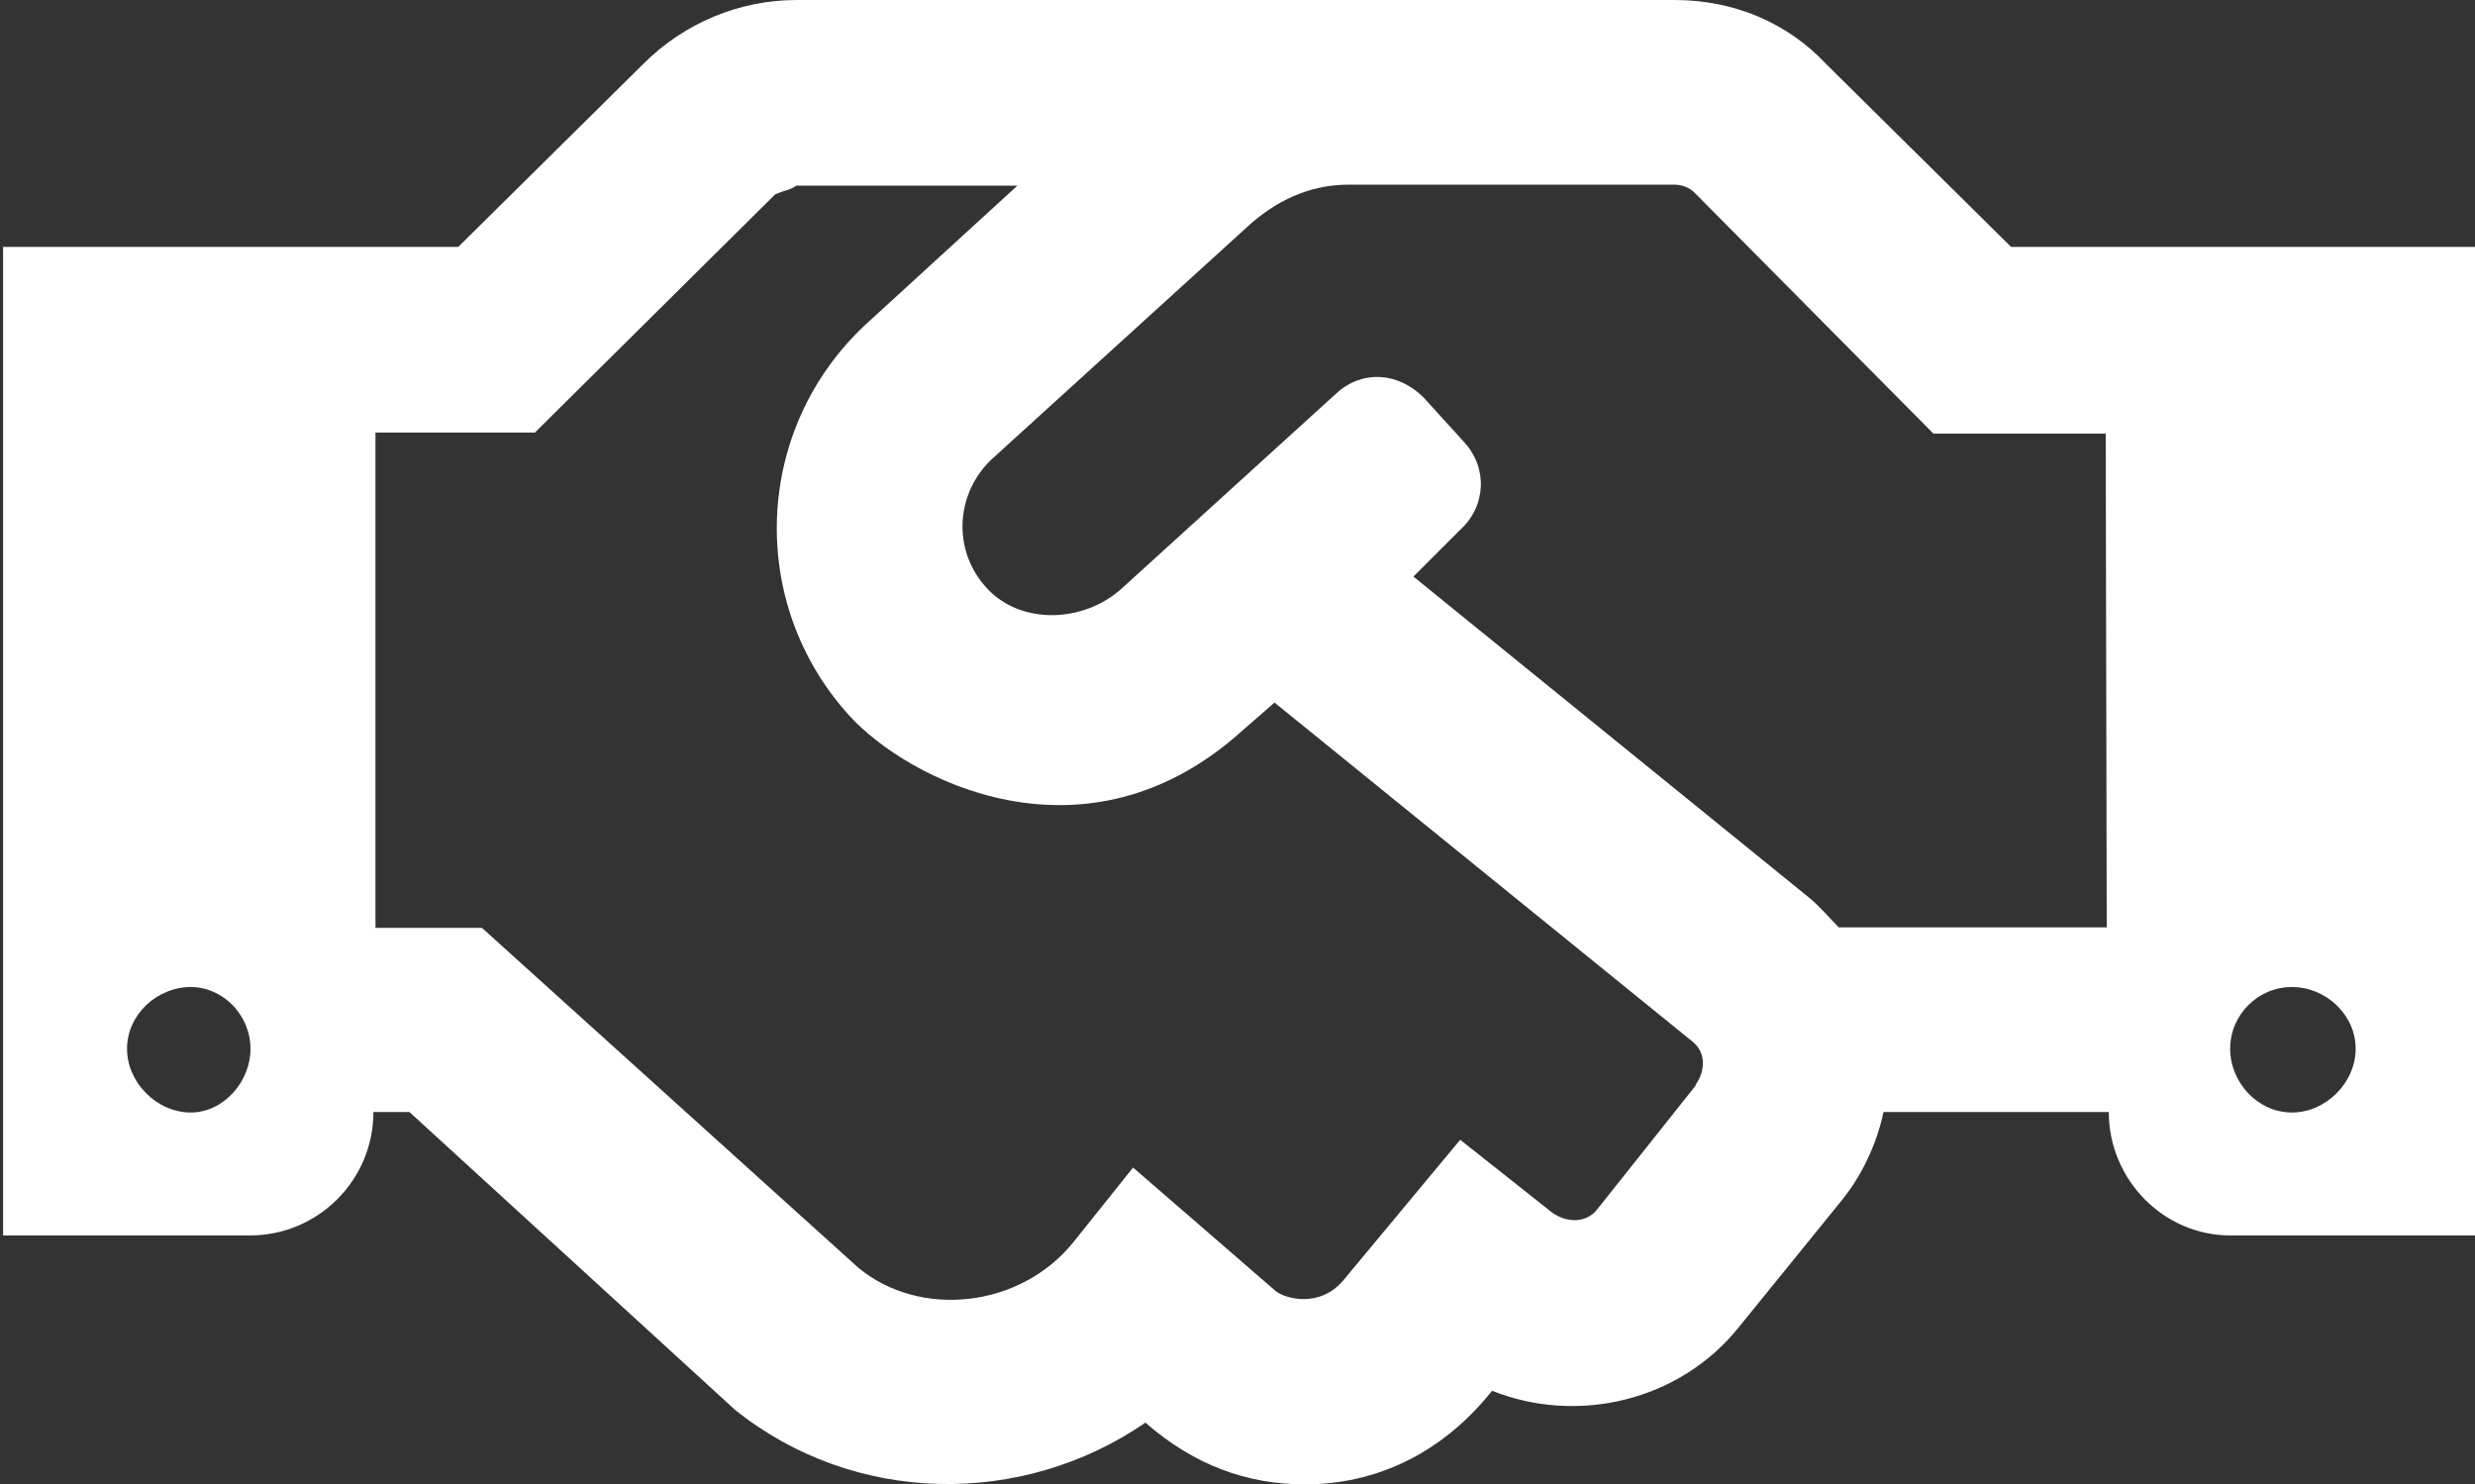<?xml version="1.0" encoding="UTF-8"?>
<!-- Created with Inkscape (http://www.inkscape.org/) -->
<svg width="4.812mm" height="2.886mm" version="1.1" viewBox="0 0 4.812 2.886" xmlns="http://www.w3.org/2000/svg">
 <rect x="0" y="0" width="4.812" height="2.886" fill="#333333" stroke="none"/>
 <path transform="translate(-114.01 -147.06)" d="m117.92 147.54-0.36-0.356c-0.074-0.079-0.178-0.124-0.294-0.124h-1.707c-0.112 0-0.219 0.045-0.298 0.124l-0.36 0.356h-0.885v1.922h0.48c0.132 0 0.24-0.107 0.24-0.24h0.07l0.633 0.579c0.232 0.186 0.558 0.19 0.798 0.025 0.095 0.083 0.198 0.12 0.31 0.12 0.136 0 0.265-0.058 0.364-0.182 0.165 0.066 0.364 0.021 0.48-0.124l0.198-0.244c0.041-0.05 0.07-0.112 0.083-0.174h0.438c0 0.132 0.107 0.24 0.236 0.24h0.484v-1.922zm-3.539 1.683c-0.066 0-0.124-0.058-0.124-0.124 0-0.066 0.058-0.12 0.124-0.12 0.062 0 0.116 0.054 0.116 0.12 0 0.066-0.054 0.124-0.116 0.124zm2.927-0.054-0.194 0.244c-0.021 0.025-0.058 0.025-0.087 4e-3l-0.178-0.141-0.227 0.273c-0.045 0.054-0.112 0.037-0.132 0.021l-0.277-0.24-0.116 0.145c-0.103 0.128-0.298 0.149-0.418 0.05l-0.732-0.661h-0.207v-0.963h0.31l0.467-0.463c0.017-8e-3 0.029-8e-3 0.041-0.017h0.43l-0.294 0.269c-0.219 0.203-0.232 0.542-0.033 0.761 0.112 0.124 0.459 0.306 0.765 0.029l0.062-0.054 0.81 0.657c0.029 0.021 0.029 0.058 8e-3 0.087zm0.798-0.306h-0.521c-0.017-0.017-0.037-0.041-0.058-0.058l-0.769-0.624 0.091-0.091c0.05-0.045 0.054-0.12 8e-3 -0.17l-0.079-0.087c-0.05-0.05-0.12-0.054-0.17-8e-3l-0.418 0.38c-0.074 0.066-0.194 0.07-0.26 0-0.07-0.074-0.062-0.186 8e-3 -0.252l0.496-0.451c0.054-0.05 0.12-0.083 0.198-0.083h0.633c0.012 0 0.029 4e-3 0.041 0.017l0.463 0.467h0.335zm0.36 0.36c-0.066 0-0.12-0.058-0.12-0.124 0-0.066 0.054-0.12 0.12-0.12 0.066 0 0.124 0.054 0.124 0.12 0 0.066-0.058 0.124-0.124 0.124z" fill="#fff"/>
</svg>
